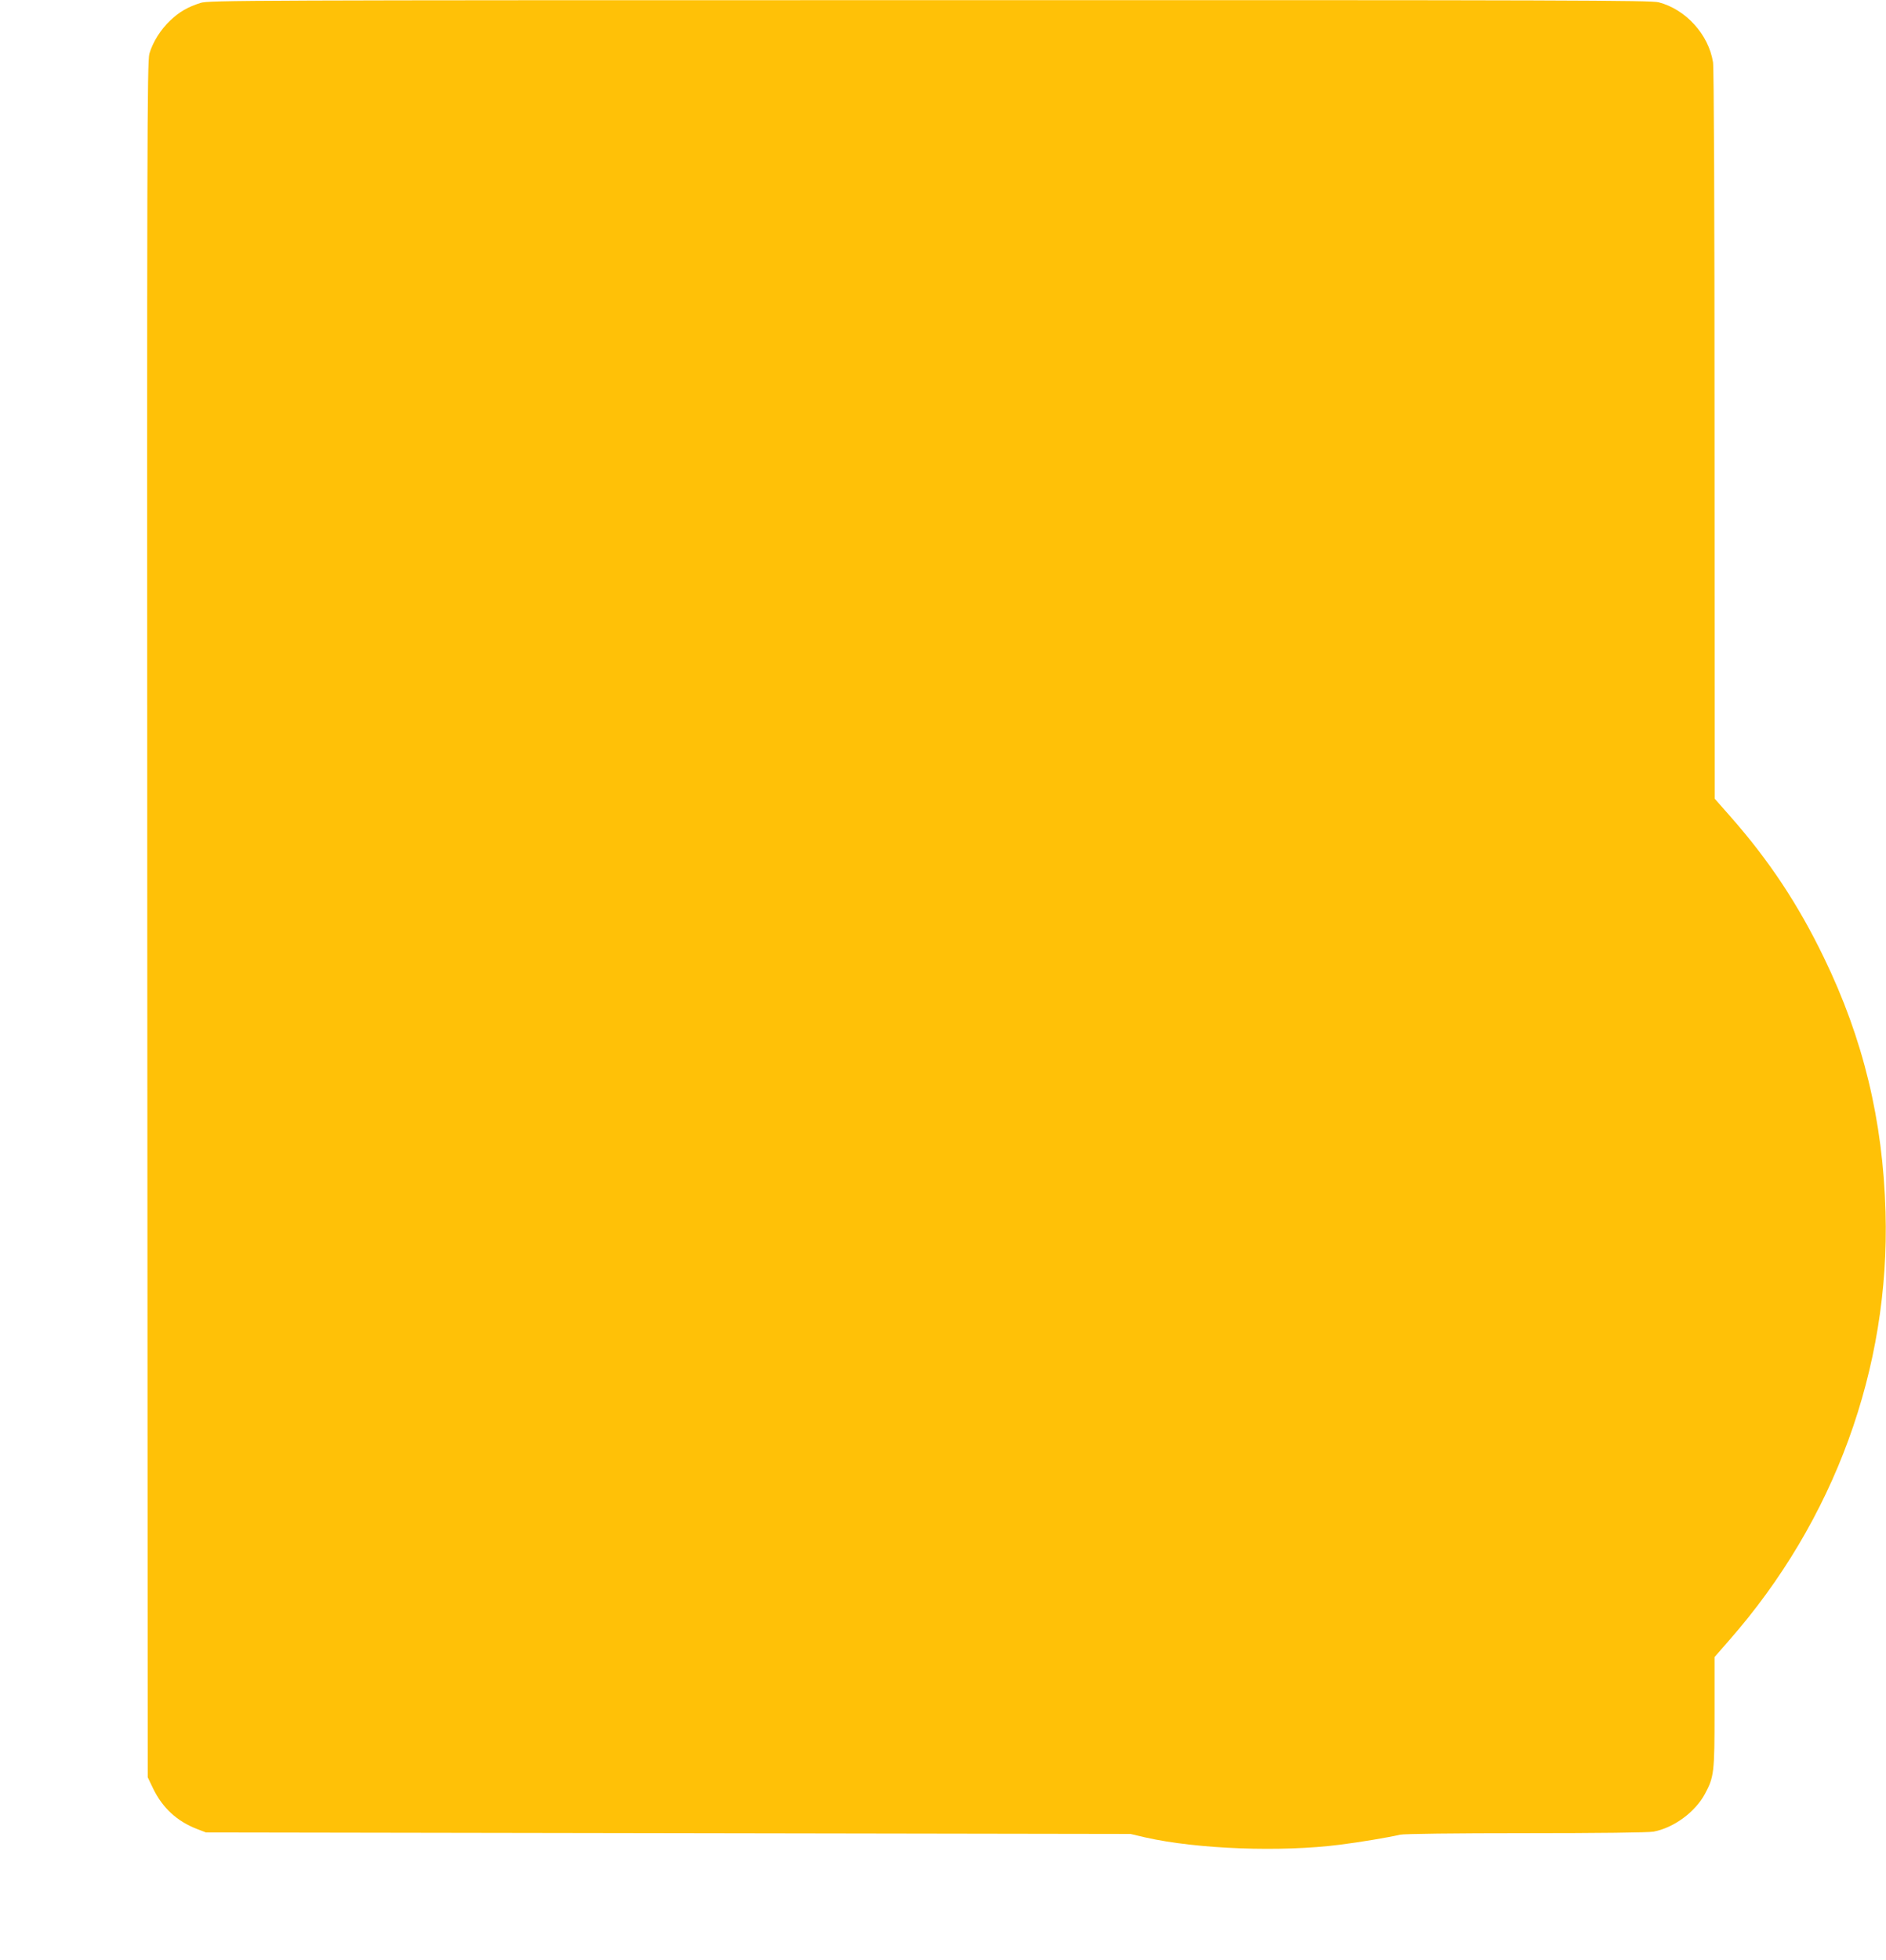 <?xml version="1.0" standalone="no"?>
<!DOCTYPE svg PUBLIC "-//W3C//DTD SVG 20010904//EN"
 "http://www.w3.org/TR/2001/REC-SVG-20010904/DTD/svg10.dtd">
<svg version="1.0" xmlns="http://www.w3.org/2000/svg"
 width="1232pt" height="1280pt" viewBox="0 0 1232 1280"
 preserveAspectRatio="xMidYMid meet">
<g transform="translate(0,1280) scale(0.1,-0.1)"
fill="#ffc107" stroke="none">
<path d="M1310 12781 c-84 -27 -138 -58 -197 -114 -64 -60 -115 -142 -137
-217 -15 -50 -16 -555 -14 -5655 l3 -5600 36 -75 c61 -125 156 -213 287 -263
l57 -22 3020 -5 3020 -5 98 -23 c338 -76 883 -97 1272 -47 128 16 324 49 390
65 24 6 357 10 821 10 477 0 802 4 835 10 133 25 273 128 337 248 59 110 62
139 62 534 l0 358 95 109 c688 783 1051 1777 1022 2796 -17 600 -146 1133
-402 1661 -168 348 -359 636 -611 922 l-103 117 -1 2375 c0 1489 -4 2397 -10
2434 -29 181 -178 345 -355 391 -53 13 -561 15 -4765 14 -4481 0 -4708 -1
-4760 -18z"/>
</g>
</svg>
